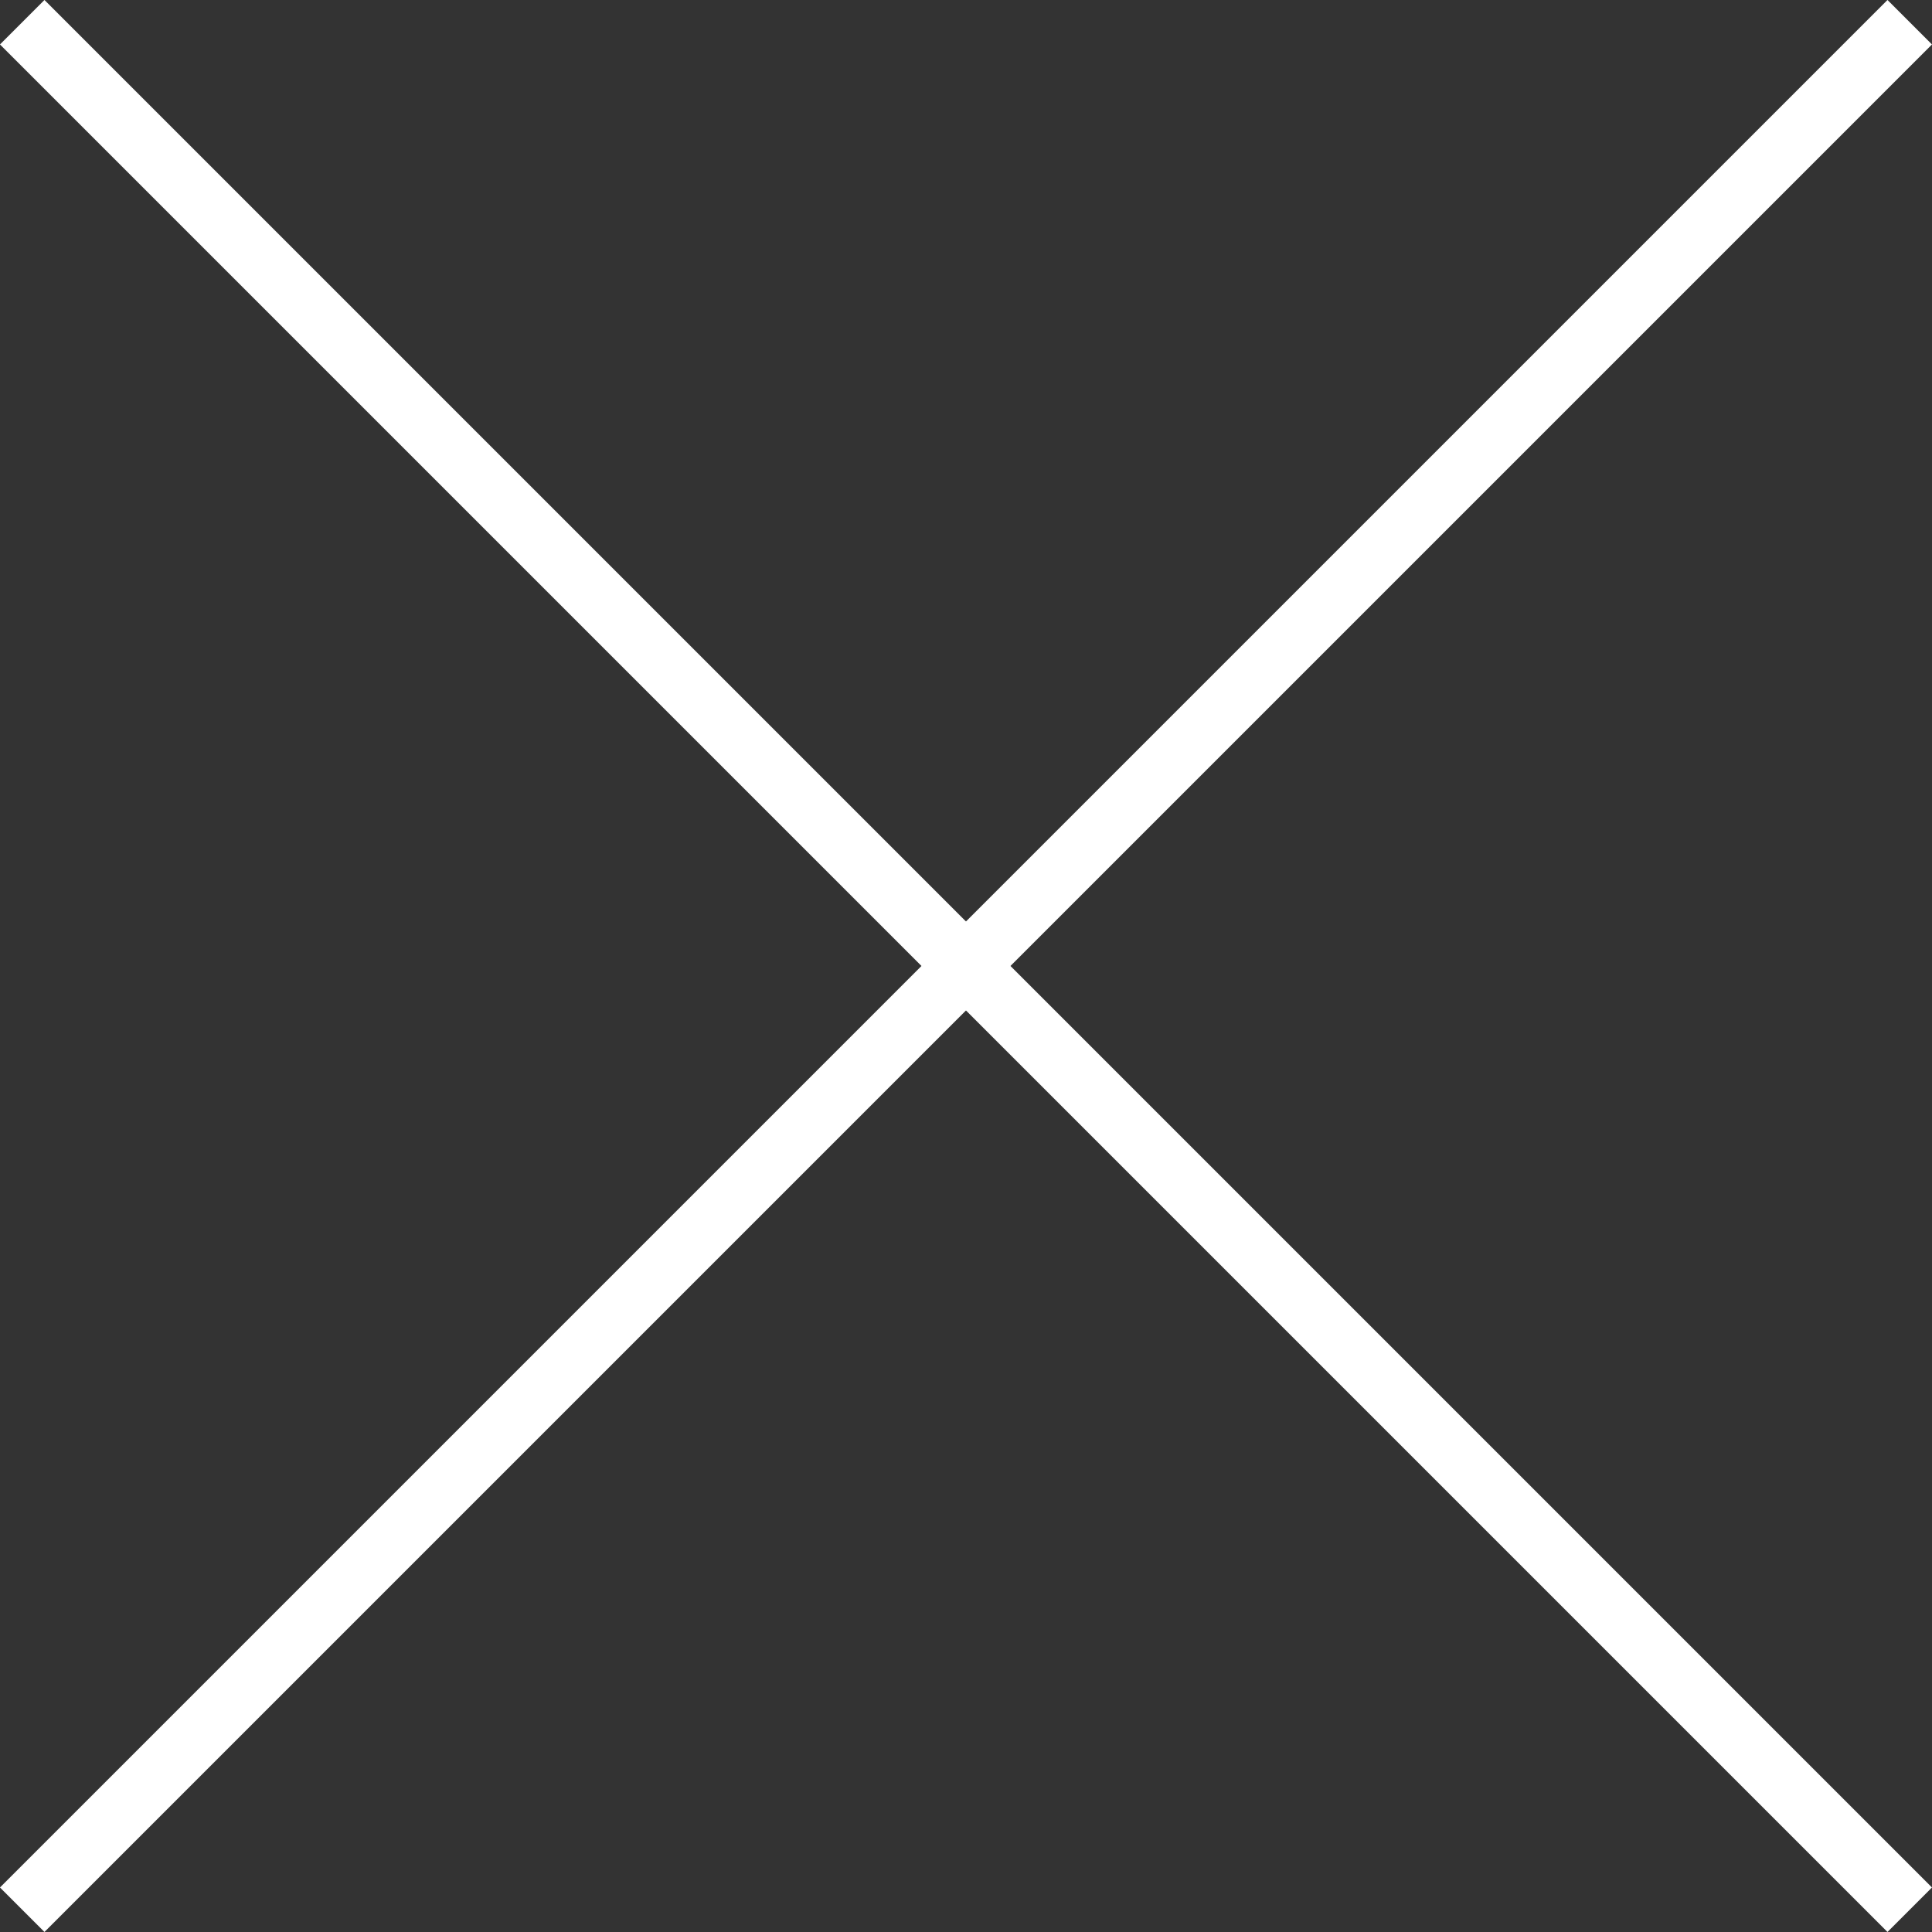 <svg xmlns="http://www.w3.org/2000/svg" width="30.707" height="30.707" viewBox="0 0 30.707 30.707">
  <rect x="0" y="0" width="30.707" height="30.707" fill="#333333" stroke="none"/>
  <g id="グループ_936" data-name="グループ 936" transform="translate(-586.663 -386.057)">
    <path id="パス_688" data-name="パス 688" d="M1930.016,2298.41l30,30" transform="translate(-1343 -1912)" fill="none" stroke="#fff" stroke-width="1"/>
    <path id="パス_689" data-name="パス 689" d="M1960.016,2298.41l-30,30" transform="translate(-1343 -1912)" fill="none" stroke="#fff" stroke-width="1"/>
  </g>
</svg>

